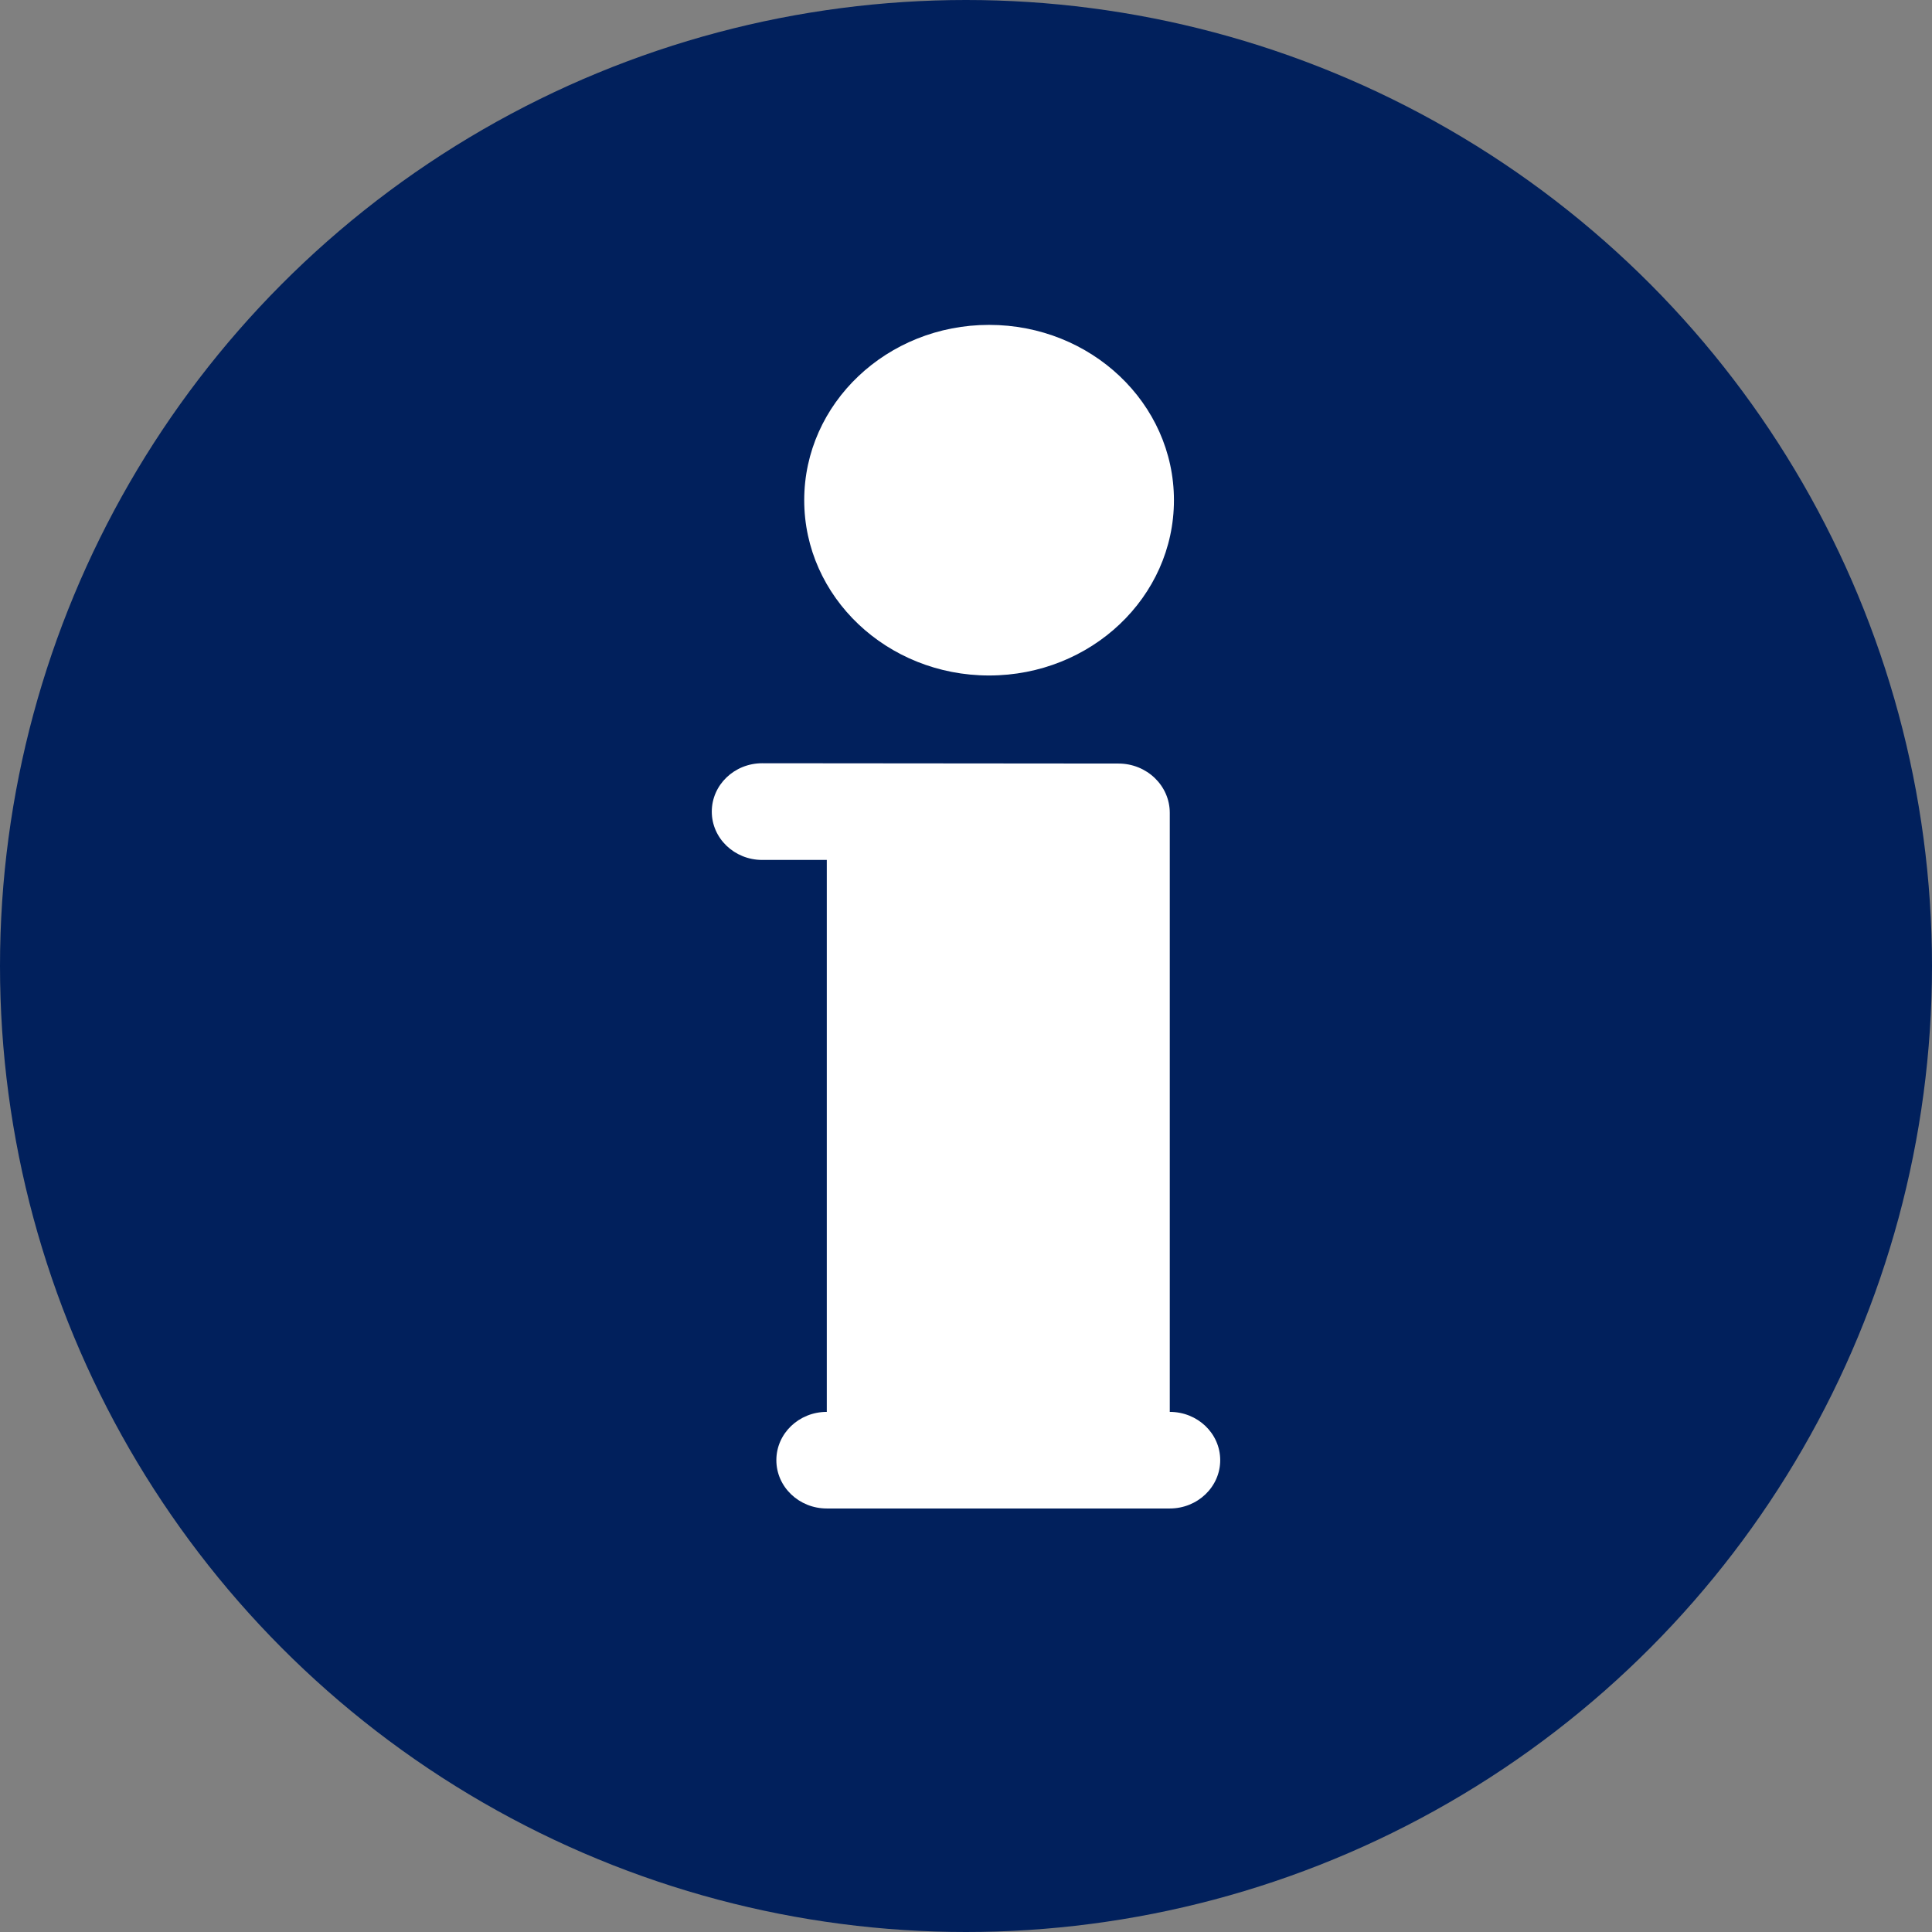 <?xml version="1.0" encoding="UTF-8"?>
<svg width="19px" height="19px" viewBox="0 0 19 19" version="1.1" xmlns="http://www.w3.org/2000/svg" xmlns:xlink="http://www.w3.org/1999/xlink">
    <rect x="0" y="0" width="19" height="19" fill="#808080" stroke="none"/>
    <!-- Generator: Sketch 51.3 (57544) - http://www.bohemiancoding.com/sketch -->
    <title>Group 12 Copy@1x</title>
    <desc>Created with Sketch.</desc>
    <defs></defs>
    <g id="Accueil" stroke="none" stroke-width="1" fill="none" fill-rule="evenodd">
        <g id="Desktop-HD-Copy-15" transform="translate(-392, -772)">
            <g id="Group-5" transform="translate(361, 743)">
                <g id="Group-12-Copy" transform="translate(31, 29)">
                    <circle id="Oval" fill="#01205C" cx="9.5" cy="9.5" r="9.5"></circle>
                    <g id="Group-Copy-2" transform="translate(7, 3)" fill="#FFFFFF" fill-rule="nonzero">
                        <g id="information" transform="translate(0, 0.195)">
                            <ellipse id="Oval" cx="2.727" cy="1.724" rx="1.818" ry="1.724"></ellipse>
                            <path d="M4.504,10.69 L4.504,4.799 C4.504,4.531 4.278,4.314 3.999,4.314 C3.982,4.314 0.512,4.311 0.496,4.311 C0.222,4.311 0,4.524 0,4.787 C0,5.049 0.222,5.262 0.496,5.262 L1.131,5.262 L1.131,10.69 C0.857,10.69 0.635,10.902 0.635,11.165 C0.635,11.427 0.857,11.64 1.131,11.64 L4.504,11.64 C4.778,11.64 5,11.427 5,11.165 C5,10.902 4.778,10.69 4.504,10.69 Z" id="Path"></path>
                        </g>
                    </g>
                </g>
            </g>
        </g>
    </g>
</svg>